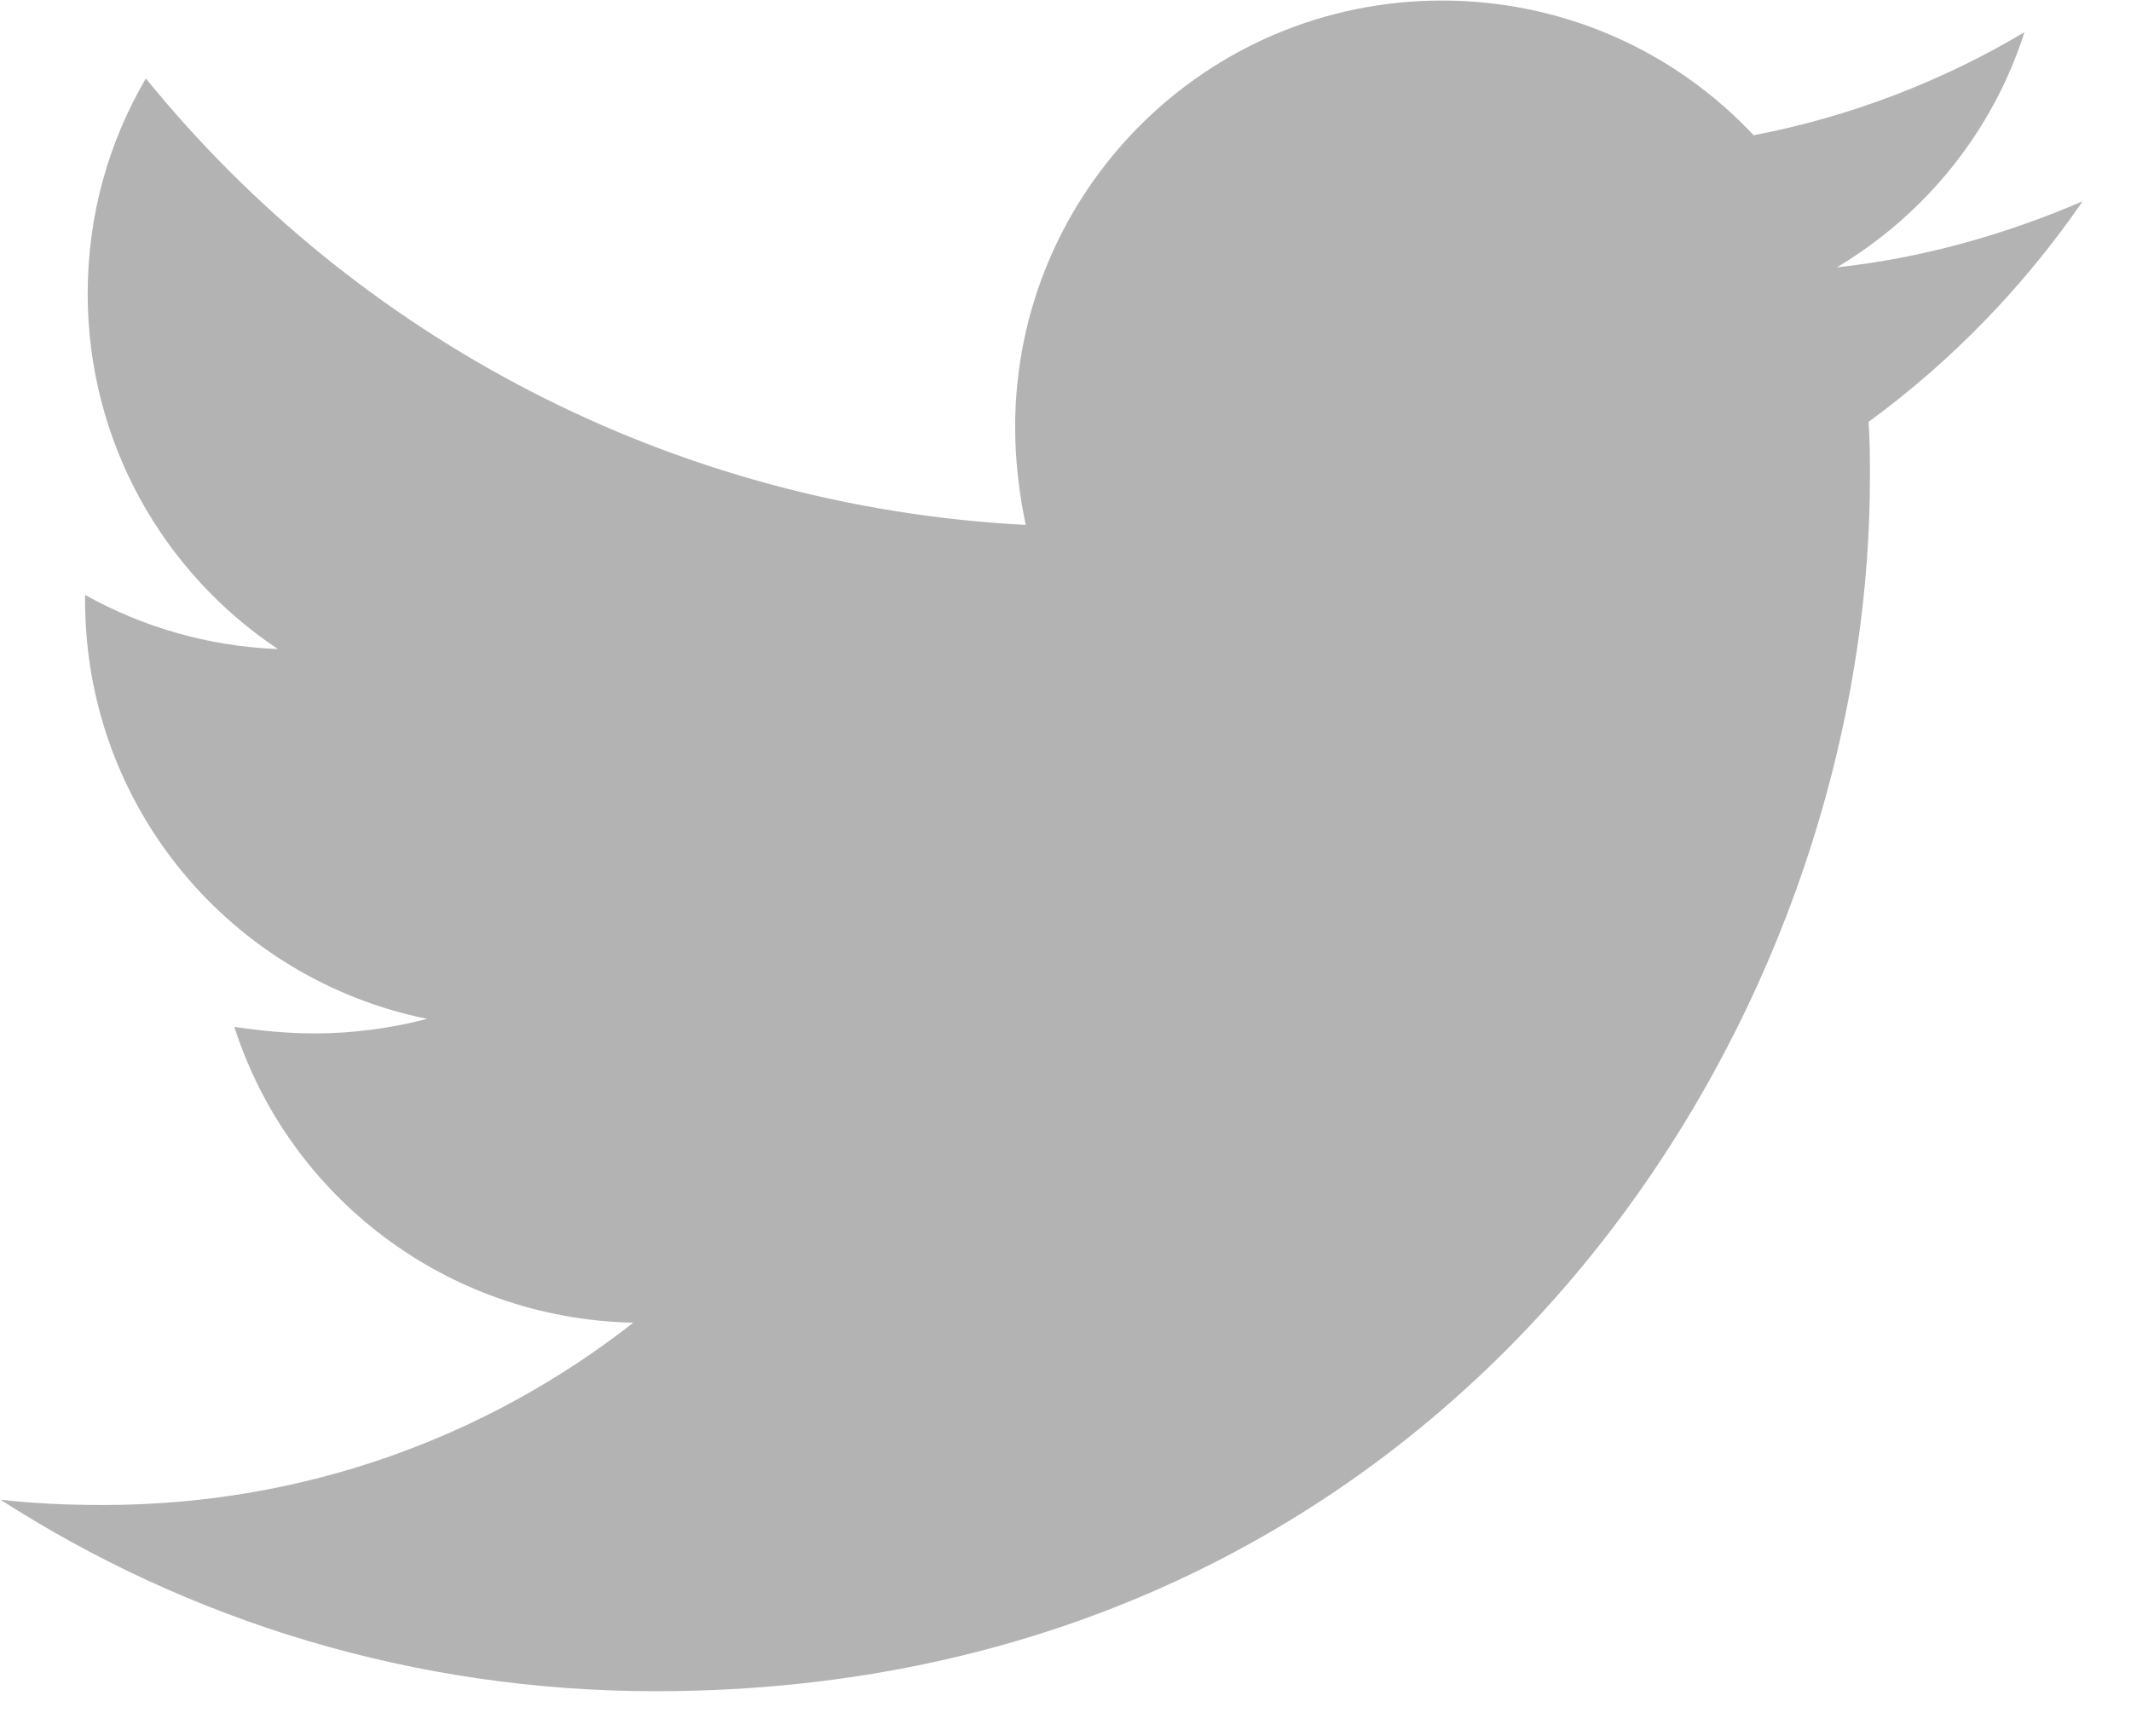 <svg xmlns="http://www.w3.org/2000/svg" xmlns:xlink="http://www.w3.org/1999/xlink" preserveAspectRatio="xMidYMid" width="27" height="22" viewBox="0 0 27 22">
  <defs>
    <style>

      .cls-2 {
        fill: #b3b3b3;
      }
    </style>
  </defs>
  <path d="M26.387,2.551 C25.416,2.969 24.361,3.271 23.273,3.388 C24.395,2.718 25.249,1.664 25.650,0.408 C24.612,1.028 23.441,1.480 22.219,1.714 C21.231,0.659 19.825,0.007 18.268,0.007 C15.272,0.007 12.862,2.434 12.862,5.413 C12.862,5.832 12.912,6.250 12.996,6.652 C8.510,6.418 4.509,4.275 1.848,0.994 C1.379,1.798 1.111,2.718 1.111,3.723 C1.111,5.597 2.065,7.254 3.521,8.225 C2.634,8.192 1.797,7.941 1.078,7.539 C1.078,7.556 1.078,7.589 1.078,7.606 C1.078,10.234 2.936,12.410 5.413,12.912 C4.961,13.029 4.476,13.096 3.990,13.096 C3.639,13.096 3.304,13.063 2.969,13.013 C3.655,15.155 5.647,16.712 8.024,16.762 C6.166,18.218 3.840,19.072 1.312,19.072 C0.860,19.072 0.442,19.055 0.006,19.005 C2.400,20.545 5.246,21.432 8.309,21.432 C18.252,21.432 23.692,13.197 23.692,6.049 C23.692,5.815 23.692,5.581 23.675,5.346 C24.730,4.576 25.650,3.622 26.387,2.551 Z" id="path-1" class="cls-2" fill-rule="evenodd"/>
</svg>